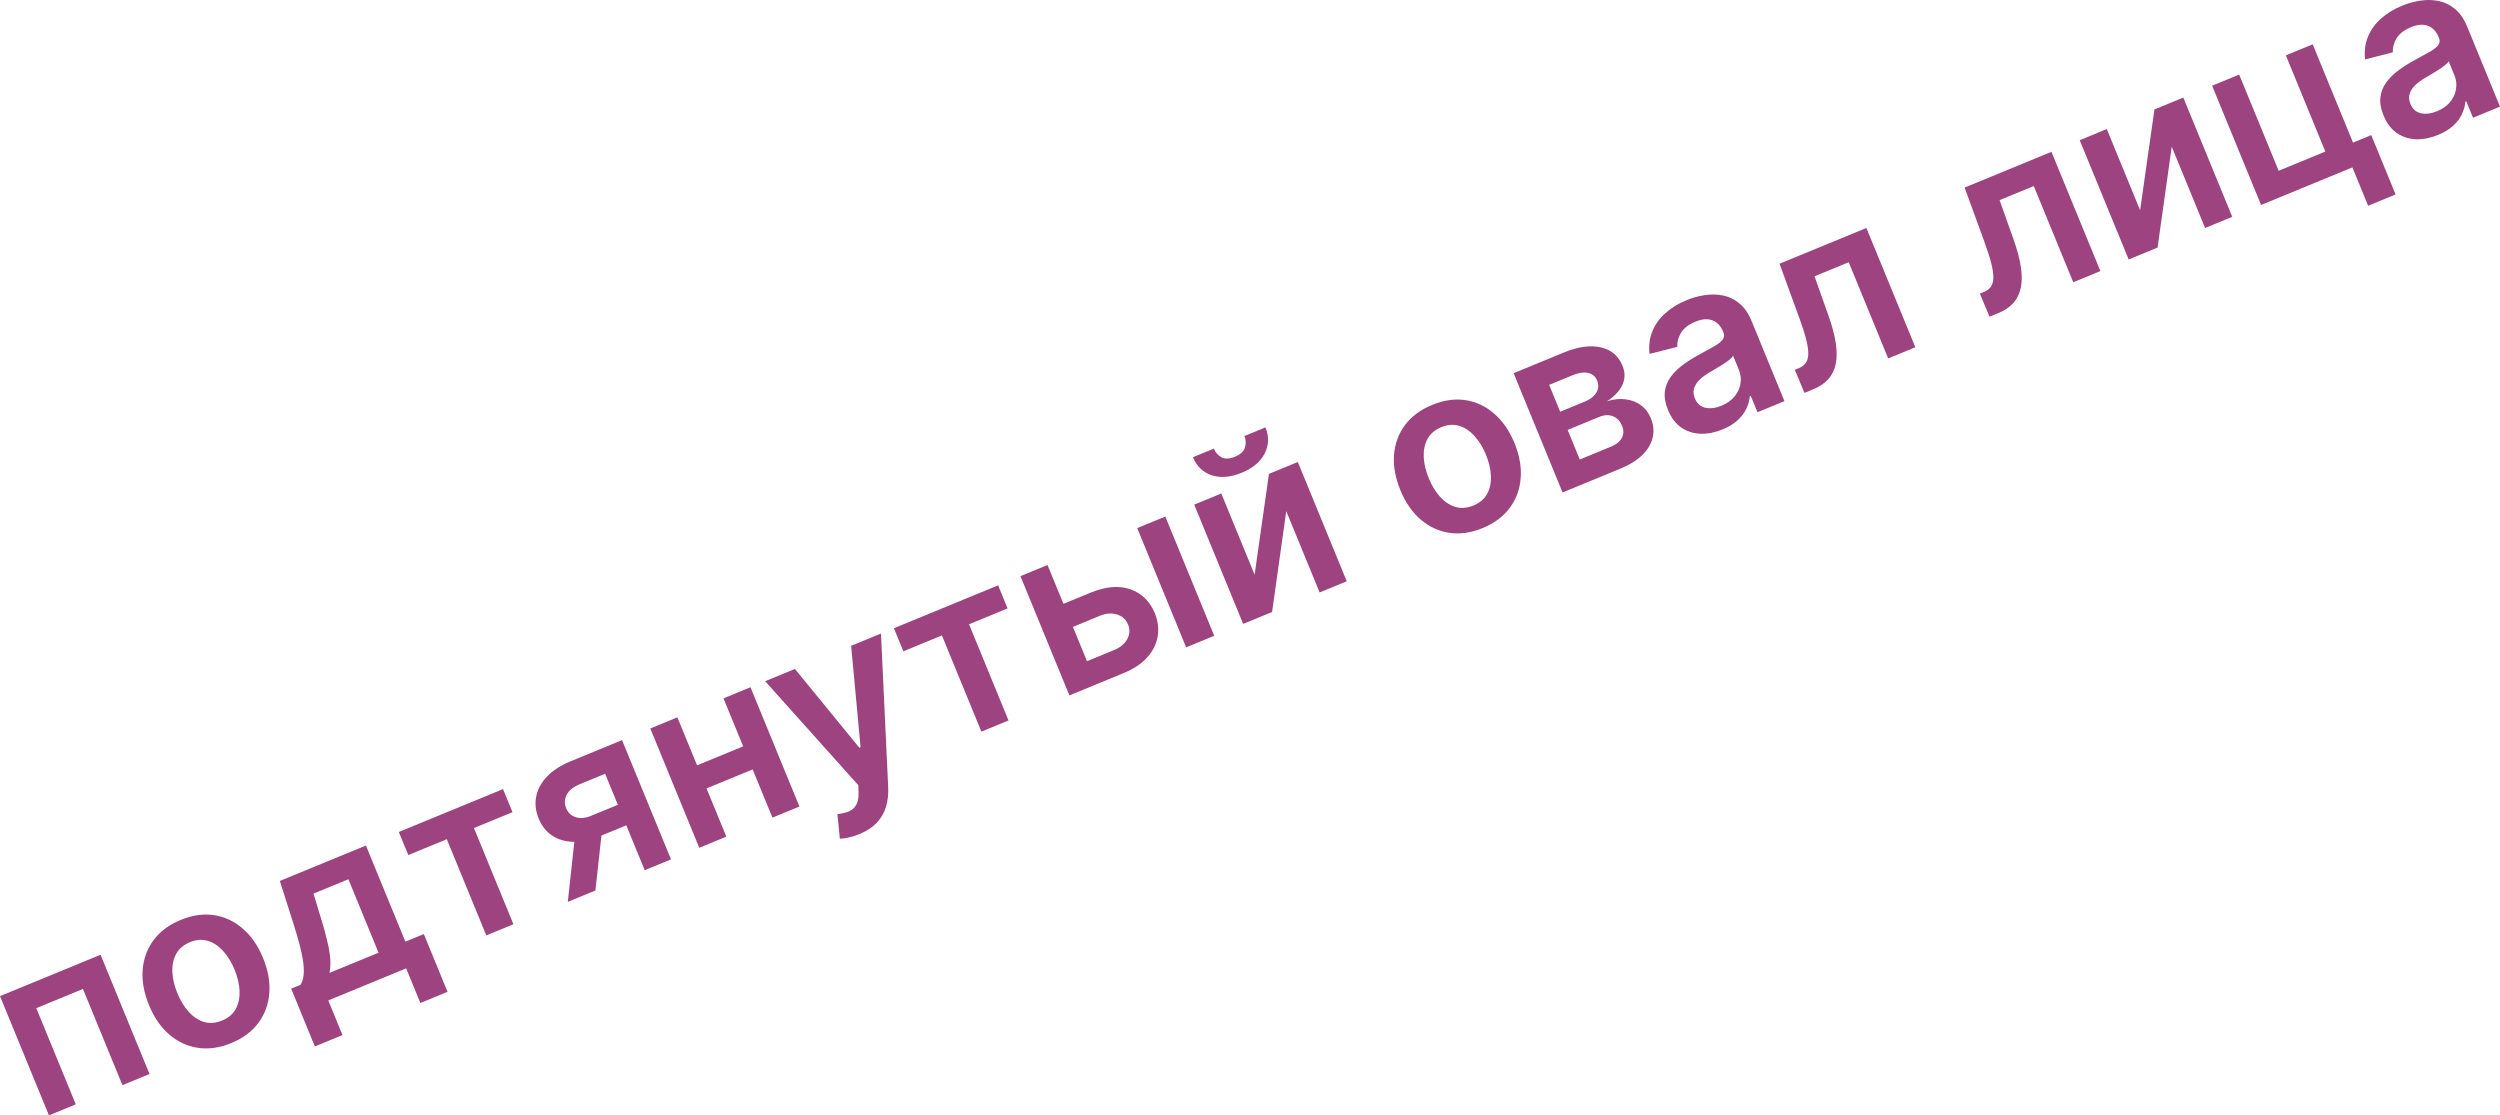 <?xml version="1.0" encoding="UTF-8"?> <svg xmlns="http://www.w3.org/2000/svg" viewBox="0 0 126.836 56.588" fill="none"><path d="M2.483 56.588L0 50.537L5.102 48.438L7.585 54.489L6.212 55.054L4.209 50.173L1.841 51.147L3.844 56.028L2.483 56.588Z" fill="#9D437F"></path><path d="M11.733 52.92C11.143 53.162 10.578 53.243 10.039 53.161C9.5 53.079 9.015 52.853 8.584 52.484C8.156 52.114 7.814 51.616 7.558 50.991C7.301 50.366 7.195 49.77 7.238 49.203C7.283 48.634 7.469 48.131 7.795 47.693C8.121 47.255 8.579 46.915 9.169 46.672C9.759 46.429 10.324 46.348 10.864 46.43C11.403 46.512 11.887 46.74 12.316 47.113C12.748 47.485 13.092 47.983 13.348 48.608C13.605 49.233 13.709 49.828 13.663 50.394C13.618 50.959 13.433 51.46 13.107 51.898C12.781 52.336 12.323 52.677 11.733 52.92ZM11.272 51.774C11.592 51.642 11.824 51.444 11.966 51.18C12.108 50.913 12.17 50.608 12.152 50.265C12.137 49.921 12.054 49.566 11.903 49.198C11.751 48.828 11.56 48.515 11.329 48.26C11.1 48.001 10.842 47.827 10.554 47.737C10.265 47.647 9.961 47.667 9.641 47.799C9.313 47.934 9.077 48.135 8.933 48.404C8.791 48.671 8.728 48.977 8.745 49.324C8.763 49.666 8.848 50.023 9 50.393C9.151 50.761 9.34 51.072 9.568 51.329C9.798 51.584 10.057 51.757 10.346 51.847C10.636 51.933 10.944 51.909 11.272 51.774Z" fill="#9D437F"></path><path d="M15.974 53.09L14.772 50.159L15.252 49.961C15.339 49.808 15.391 49.629 15.408 49.423C15.423 49.214 15.41 48.981 15.37 48.724C15.33 48.465 15.269 48.181 15.186 47.875C15.102 47.565 15.005 47.235 14.895 46.885L14.198 44.694L18.565 42.897L20.566 47.774L21.502 47.389L22.705 50.319L21.328 50.886L20.607 49.129L16.654 50.756L17.375 52.513L15.974 53.09ZM16.715 49.359L19.205 48.334L17.676 44.608L15.906 45.336L16.209 46.344C16.419 47.006 16.575 47.584 16.676 48.076C16.777 48.569 16.79 48.996 16.715 49.359Z" fill="#9D437F"></path><path d="M20.714 43.38L20.233 42.21L25.52 40.034L26 41.204L24.045 42.009L26.048 46.89L24.671 47.456L22.669 42.576L20.714 43.38Z" fill="#9D437F"></path><path d="M32.709 44.149L30.701 39.256L29.411 39.787C29.083 39.922 28.862 40.102 28.749 40.326C28.636 40.551 28.627 40.776 28.723 41C28.812 41.227 28.972 41.38 29.2 41.458C29.428 41.536 29.698 41.511 30.01 41.382L31.796 40.647L32.223 41.687L30.437 42.422C29.955 42.621 29.506 42.716 29.092 42.709C28.678 42.701 28.32 42.596 28.017 42.396C27.714 42.195 27.486 41.908 27.333 41.536C27.173 41.147 27.131 40.77 27.205 40.405C27.28 40.036 27.464 39.7 27.756 39.395C28.049 39.087 28.442 38.832 28.936 38.629L31.559 37.549L34.042 43.6L32.709 44.149ZM28.807 45.755L29.22 41.956L30.625 41.378L30.207 45.178L28.807 45.755Z" fill="#9D437F"></path><path d="M38.142 37.686L38.622 38.855L35.404 40.18L34.924 39.01L38.142 37.686ZM34.366 36.394L36.849 42.445L35.476 43.01L32.993 36.959L34.366 36.394ZM38.075 34.867L40.558 40.918L39.189 41.481L36.706 35.431L38.075 34.867Z" fill="#9D437F"></path><path d="M43.599 42.319C43.405 42.399 43.219 42.457 43.041 42.494C42.866 42.531 42.722 42.551 42.609 42.551L42.484 41.305C42.716 41.28 42.912 41.232 43.074 41.163C43.235 41.093 43.357 40.983 43.44 40.833C43.525 40.684 43.565 40.477 43.558 40.213L43.545 39.836L38.82 34.561L40.33 33.939L43.598 37.936L43.661 37.91L43.182 32.765L44.696 32.142L45.061 39.921C45.08 40.288 45.043 40.624 44.95 40.929C44.859 41.237 44.703 41.507 44.483 41.739C44.266 41.972 43.971 42.166 43.599 42.319Z" fill="#9D437F"></path><path d="M45.831 33.043L45.352 31.873L50.638 29.697L51.118 30.867L49.163 31.671L51.166 36.552L49.79 37.119L47.787 32.238L45.831 33.043Z" fill="#9D437F"></path><path d="M53.544 30.803L55.326 30.07C56.097 29.753 56.771 29.695 57.347 29.897C57.923 30.098 58.338 30.503 58.59 31.112C58.751 31.509 58.798 31.901 58.733 32.287C58.67 32.672 58.494 33.027 58.204 33.352C57.916 33.673 57.515 33.939 57.001 34.151L54.255 35.281L51.772 29.23L53.145 28.665L55.148 33.546L56.521 32.981C56.83 32.854 57.052 32.67 57.187 32.431C57.32 32.188 57.336 31.942 57.233 31.693C57.126 31.43 56.938 31.257 56.671 31.174C56.404 31.091 56.116 31.113 55.806 31.24L54.024 31.973L53.544 30.803ZM60.179 32.843L57.696 26.792L59.12 26.206L61.603 32.257L60.179 32.843Z" fill="#9D437F"></path><path d="M63.652 29.157L64.38 24.041L65.844 23.439L68.327 29.49L66.95 30.056L65.257 25.932L64.539 31.049L63.071 31.653L60.588 25.602L61.961 25.037L63.652 29.157ZM63.137 22.121L64.203 21.683C64.392 22.142 64.378 22.584 64.163 23.007C63.949 23.427 63.559 23.753 62.992 23.986C62.431 24.217 61.926 24.259 61.476 24.113C61.028 23.962 60.711 23.657 60.525 23.196L61.584 22.761C61.661 22.95 61.788 23.096 61.965 23.198C62.144 23.296 62.374 23.287 62.657 23.171C62.936 23.056 63.103 22.901 63.161 22.706C63.221 22.509 63.213 22.314 63.137 22.121Z" fill="#9D437F"></path><path d="M75.22 26.791C74.63 27.034 74.066 27.114 73.526 27.032C72.987 26.95 72.502 26.724 72.072 26.355C71.644 25.985 71.302 25.487 71.045 24.862C70.789 24.237 70.682 23.641 70.725 23.074C70.771 22.505 70.957 22.002 71.283 21.564C71.609 21.126 72.067 20.786 72.657 20.543C73.247 20.3 73.812 20.219 74.351 20.301C74.89 20.383 75.374 20.611 75.803 20.984C76.235 21.356 76.579 21.854 76.835 22.479C77.092 23.104 77.197 23.699 77.15 24.265C77.106 24.83 76.921 25.331 76.595 25.769C76.269 26.207 75.81 26.548 75.22 26.791ZM74.76 25.645C75.08 25.513 75.311 25.315 75.454 25.051C75.595 24.784 75.657 24.479 75.639 24.136C75.624 23.793 75.541 23.437 75.39 23.069C75.238 22.699 75.047 22.386 74.816 22.131C74.588 21.872 74.329 21.698 74.041 21.608C73.753 21.518 73.449 21.538 73.128 21.67C72.801 21.805 72.565 22.007 72.42 22.275C72.279 22.542 72.216 22.848 72.232 23.195C72.25 23.537 72.335 23.894 72.487 24.264C72.638 24.632 72.827 24.944 73.055 25.2C73.285 25.455 73.545 25.628 73.833 25.718C74.123 25.804 74.432 25.78 74.76 25.645Z" fill="#9D437F"></path><path d="M79.276 24.983L76.793 18.933L79.33 17.888C80.046 17.594 80.67 17.504 81.201 17.62C81.736 17.735 82.108 18.048 82.318 18.56C82.457 18.899 82.453 19.225 82.306 19.537C82.159 19.846 81.9 20.12 81.526 20.36C81.854 20.256 82.165 20.221 82.458 20.257C82.754 20.292 83.016 20.39 83.241 20.552C83.467 20.714 83.638 20.936 83.755 21.22C83.892 21.553 83.923 21.88 83.848 22.199C83.776 22.515 83.601 22.809 83.323 23.083C83.048 23.353 82.674 23.585 82.202 23.779L79.276 24.983ZM80.149 23.312L81.742 22.656C82.004 22.548 82.184 22.402 82.283 22.217C82.381 22.029 82.386 21.828 82.297 21.613C82.195 21.363 82.04 21.198 81.832 21.118C81.623 21.035 81.388 21.047 81.126 21.155L79.533 21.811L80.149 23.312ZM79.154 20.889L80.386 20.383C80.58 20.303 80.735 20.207 80.851 20.094C80.967 19.979 81.04 19.855 81.071 19.723C81.102 19.587 81.087 19.448 81.028 19.303C80.943 19.096 80.791 18.968 80.572 18.92C80.355 18.871 80.098 18.908 79.799 19.031L78.595 19.526L79.154 20.889Z" fill="#9D437F"></path><path d="M87.393 21.786C87.01 21.943 86.637 22.017 86.274 22.007C85.913 21.993 85.588 21.887 85.298 21.69C85.012 21.492 84.787 21.194 84.624 20.798C84.484 20.456 84.431 20.148 84.465 19.873C84.499 19.598 84.598 19.349 84.761 19.125C84.923 18.902 85.127 18.7 85.372 18.519C85.618 18.335 85.882 18.167 86.162 18.014C86.501 17.832 86.775 17.681 86.984 17.561C87.191 17.439 87.331 17.326 87.405 17.222C87.48 17.114 87.49 16.992 87.434 16.855L87.424 16.832C87.303 16.535 87.12 16.341 86.878 16.251C86.635 16.16 86.349 16.183 86.019 16.319C85.67 16.463 85.424 16.653 85.282 16.889C85.143 17.125 85.08 17.361 85.095 17.597L83.688 17.955C83.642 17.544 83.689 17.166 83.828 16.82C83.967 16.471 84.186 16.163 84.484 15.896C84.781 15.627 85.141 15.405 85.563 15.231C85.854 15.111 86.158 15.026 86.474 14.976C86.791 14.925 87.101 14.93 87.404 14.989C87.706 15.046 87.984 15.178 88.238 15.387C88.495 15.594 88.706 15.899 88.871 16.301L90.533 20.351L89.164 20.914L88.823 20.083L88.776 20.102C88.758 20.306 88.701 20.514 88.604 20.725C88.508 20.934 88.361 21.131 88.161 21.317C87.964 21.5 87.707 21.656 87.393 21.786ZM87.333 20.586C87.618 20.468 87.843 20.309 88.006 20.11C88.169 19.908 88.268 19.69 88.303 19.454C88.34 19.217 88.314 18.988 88.222 18.764L87.93 18.051C87.9 18.106 87.838 18.172 87.743 18.248C87.651 18.322 87.545 18.399 87.423 18.476C87.302 18.554 87.18 18.628 87.06 18.699C86.939 18.771 86.834 18.832 86.745 18.884C86.544 19.001 86.373 19.126 86.232 19.261C86.092 19.396 85.997 19.542 85.948 19.7C85.899 19.856 85.912 20.025 85.987 20.209C86.095 20.472 86.272 20.631 86.518 20.686C86.765 20.741 87.036 20.707 87.333 20.586Z" fill="#9D437F"></path><path d="M91.548 19.933L91.058 18.762L91.266 18.676C91.424 18.612 91.542 18.522 91.62 18.406C91.699 18.291 91.739 18.136 91.742 17.942C91.744 17.745 91.706 17.496 91.629 17.196C91.552 16.896 91.435 16.532 91.277 16.103L90.284 13.38L94.69 11.567L97.173 17.618L95.796 18.184L93.793 13.304L92.058 14.017L92.764 16.006C92.947 16.52 93.07 16.981 93.133 17.388C93.197 17.791 93.199 18.145 93.137 18.45C93.078 18.754 92.953 19.014 92.763 19.23C92.572 19.444 92.313 19.618 91.988 19.752L91.548 19.933Z" fill="#9D437F"></path><path d="M100.937 16.068L100.448 14.898L100.656 14.812C100.813 14.747 100.931 14.657 101.01 14.542C101.088 14.427 101.129 14.272 101.132 14.077C101.133 13.88 101.096 13.632 101.019 13.332C100.942 13.032 100.824 12.668 100.667 12.238L99.674 9.516L104.079 7.703L106.562 13.753L105.185 14.32L103.183 9.439L101.448 10.153L102.154 12.142C102.337 12.656 102.46 13.116 102.523 13.523C102.587 13.927 102.588 14.281 102.526 14.586C102.467 14.889 102.342 15.149 102.152 15.366C101.961 15.58 101.703 15.753 101.378 15.887L100.937 16.068Z" fill="#9D437F"></path><path d="M108.577 10.668L109.305 5.552L110.768 4.95L113.251 11L111.875 11.567L110.182 7.443L109.463 12.56L107.996 13.163L105.513 7.113L106.886 6.547L108.577 10.668Z" fill="#9D437F"></path><path d="M117.333 2.248L119.379 7.235L120.303 6.855L121.539 9.865L120.146 10.438L119.347 8.492L114.714 10.399L112.231 4.348L113.603 3.783L115.606 8.664L117.974 7.689L115.972 2.808L117.333 2.248Z" fill="#9D437F"></path><path d="M123.696 6.845C123.313 7.002 122.94 7.076 122.577 7.066C122.216 7.052 121.891 6.946 121.601 6.749C121.315 6.551 121.09 6.253 120.927 5.857C120.787 5.515 120.734 5.207 120.769 4.932C120.803 4.657 120.901 4.408 121.064 4.184C121.227 3.961 121.43 3.759 121.675 3.578C121.921 3.394 122.185 3.226 122.466 3.073C122.804 2.891 123.078 2.74 123.287 2.62C123.494 2.498 123.635 2.385 123.708 2.281C123.784 2.173 123.793 2.051 123.737 1.914L123.727 1.891C123.606 1.594 123.424 1.4 123.181 1.31C122.939 1.219 122.652 1.242 122.322 1.378C121.973 1.522 121.728 1.712 121.586 1.948C121.446 2.184 121.384 2.42 121.398 2.656L119.991 3.014C119.945 2.603 119.992 2.225 120.132 1.879C120.27 1.53 120.489 1.222 120.787 0.955C121.084 0.686 121.444 0.464 121.866 0.29C122.157 0.17 122.461 0.085 122.777 0.035C123.094 -0.016 123.404 -0.011 123.707 0.048C124.009 0.105 124.288 0.237 124.542 0.446C124.798 0.653 125.009 0.958 125.174 1.36L126.836 5.41L125.467 5.973L125.126 5.142L125.079 5.161C125.061 5.365 125.004 5.573 124.907 5.784C124.812 5.993 124.664 6.19 124.465 6.376C124.267 6.559 124.011 6.715 123.696 6.845ZM123.636 5.645C123.921 5.527 124.146 5.368 124.31 5.169C124.472 4.967 124.571 4.749 124.606 4.513C124.644 4.277 124.617 4.047 124.525 3.823L124.233 3.11C124.203 3.165 124.141 3.231 124.047 3.307C123.954 3.381 123.848 3.458 123.726 3.535C123.605 3.613 123.484 3.687 123.363 3.758C123.242 3.83 123.137 3.891 123.048 3.943C122.847 4.06 122.677 4.185 122.536 4.32C122.395 4.455 122.3 4.601 122.252 4.759C122.202 4.915 122.215 5.084 122.29 5.268C122.398 5.531 122.575 5.69 122.822 5.745C123.068 5.8 123.339 5.767 123.636 5.645Z" fill="#9D437F"></path></svg> 